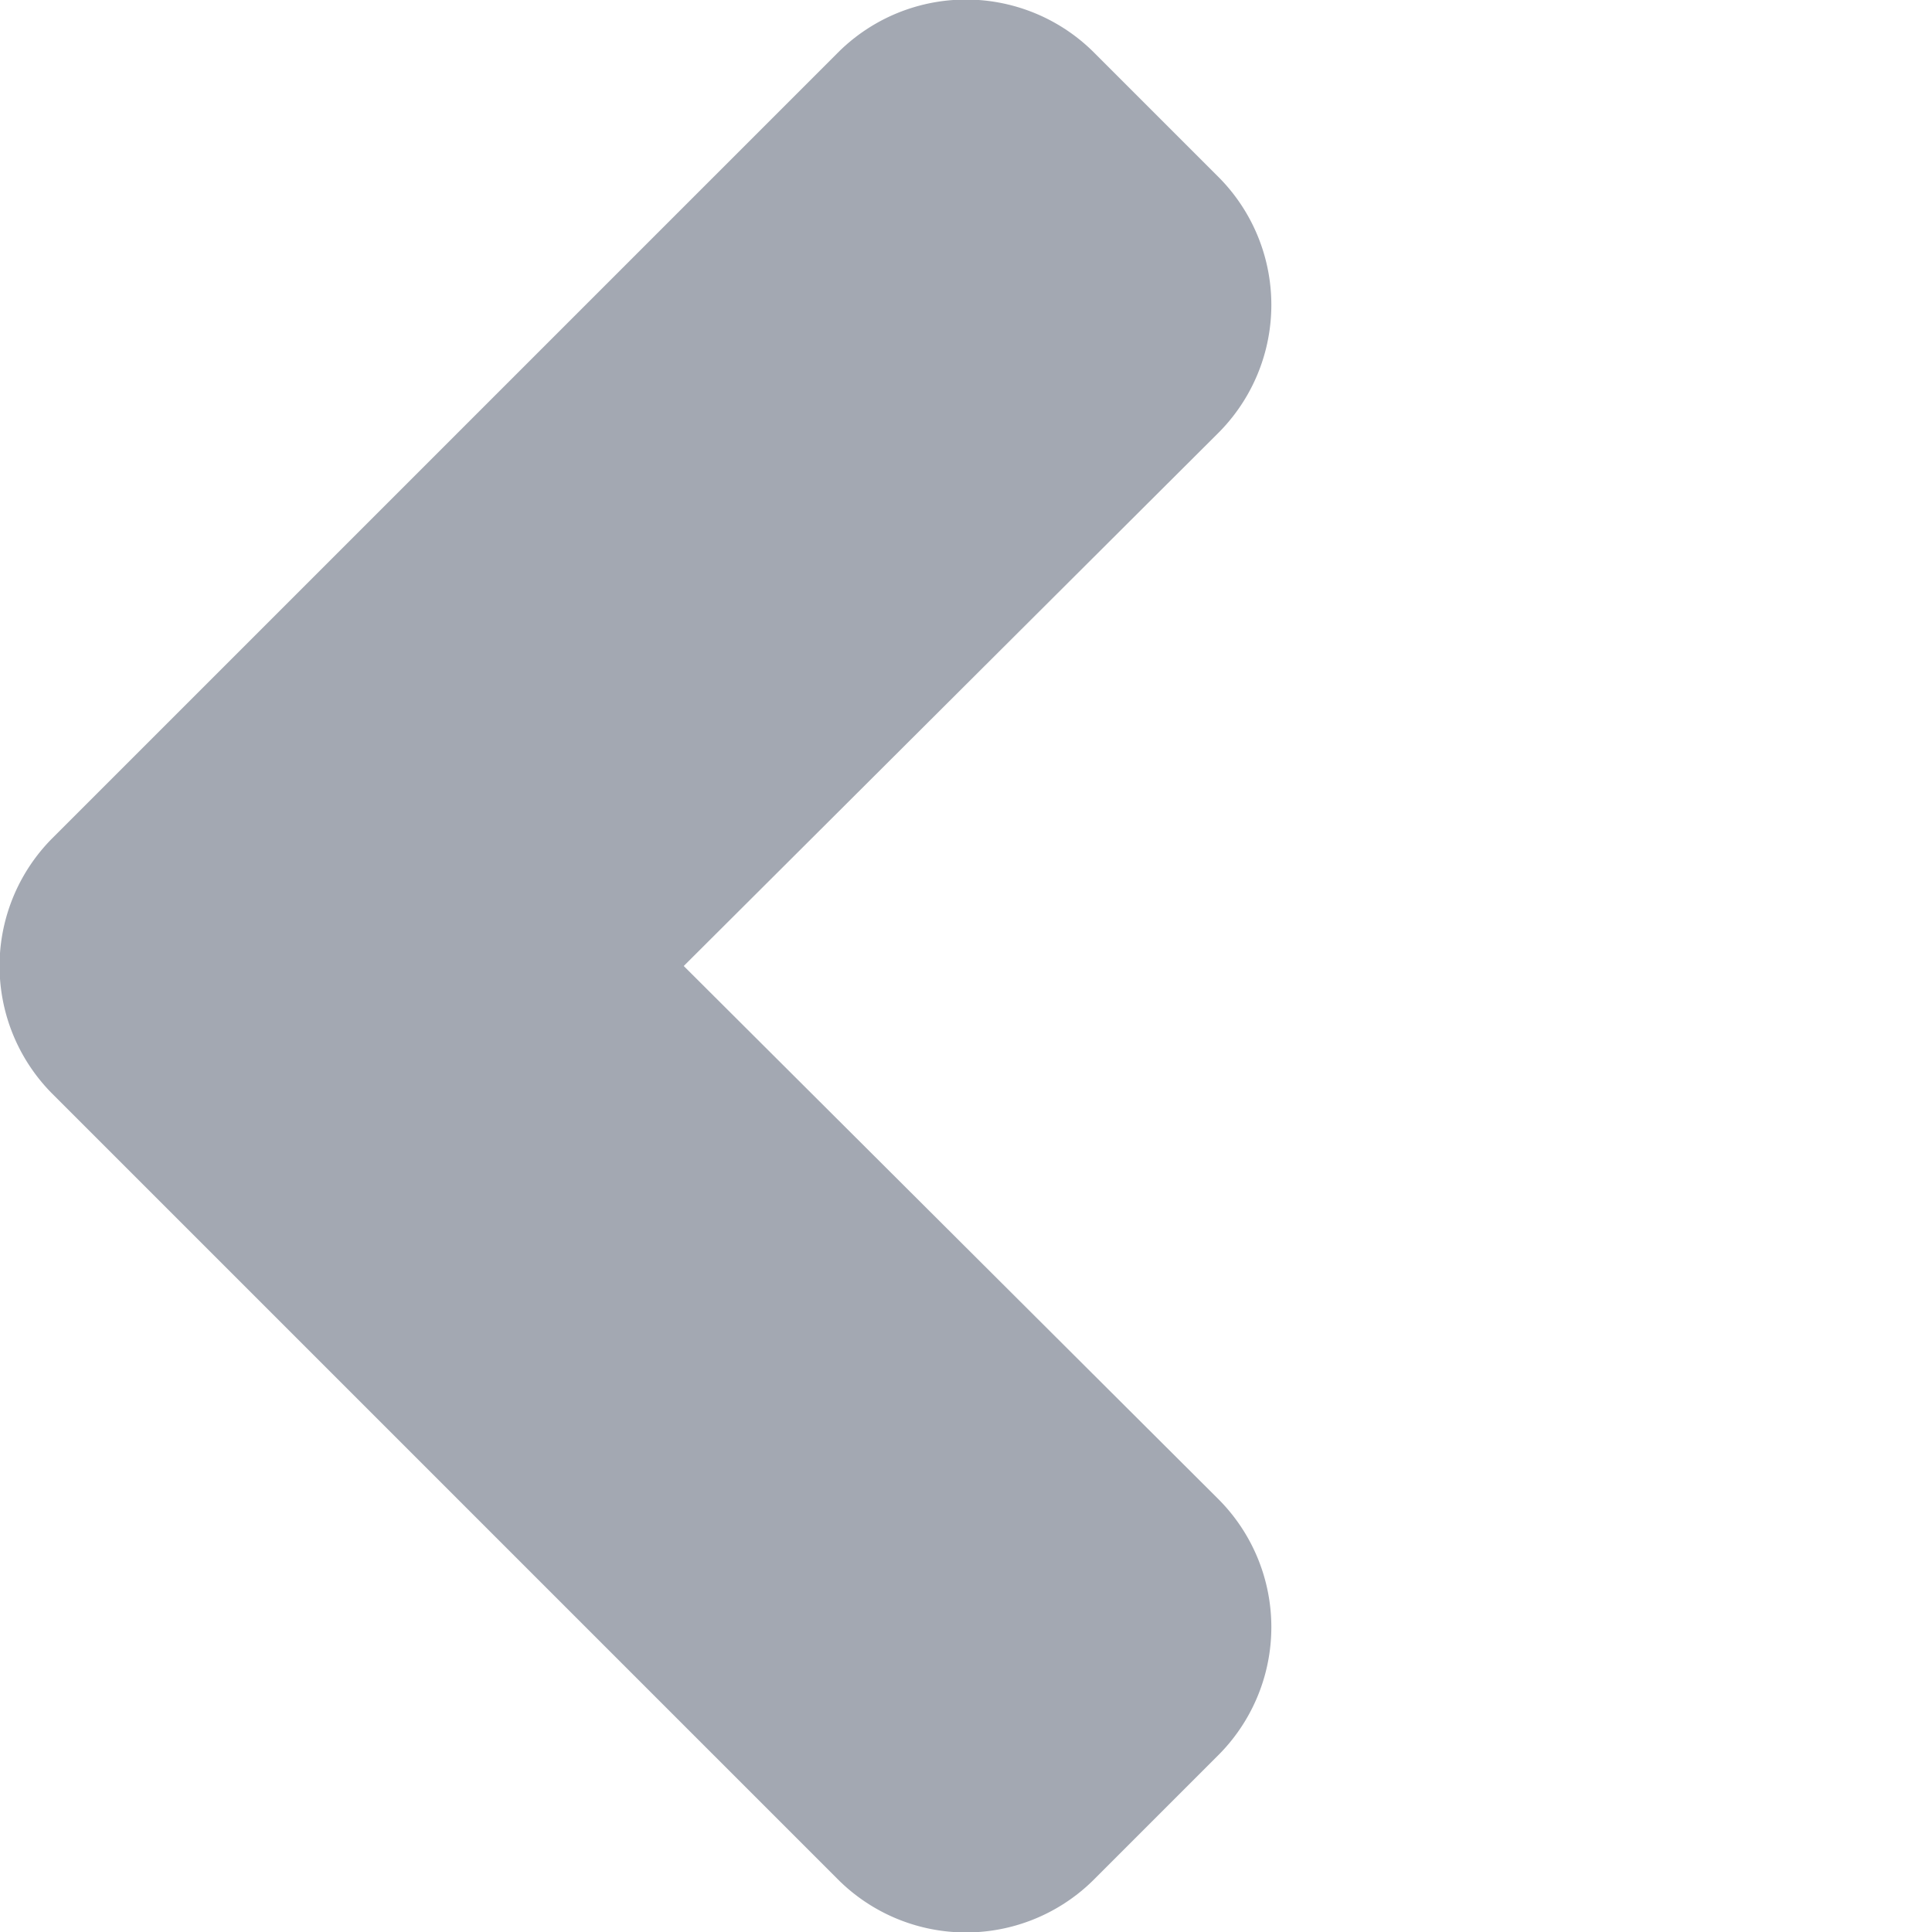 <svg xmlns="http://www.w3.org/2000/svg" viewBox="0 0 128 128"><title>Arrow Left</title><defs><style>.icon-arrow-left{fill:#a3a8b2;}</style></defs><path class="icon-arrow-left" d="M45.3 64l35.4-35.3a12 12 0 0 0 0-17l-8.2-8.2a12 12 0 0 0-17 0l-52 52a12 12 0 0 0 0 17l52 52a12 12 0 0 0 17 0l8.2-8.2a12 12 0 0 0 0-17z" data-name="icon-arrow-left"/></svg>
